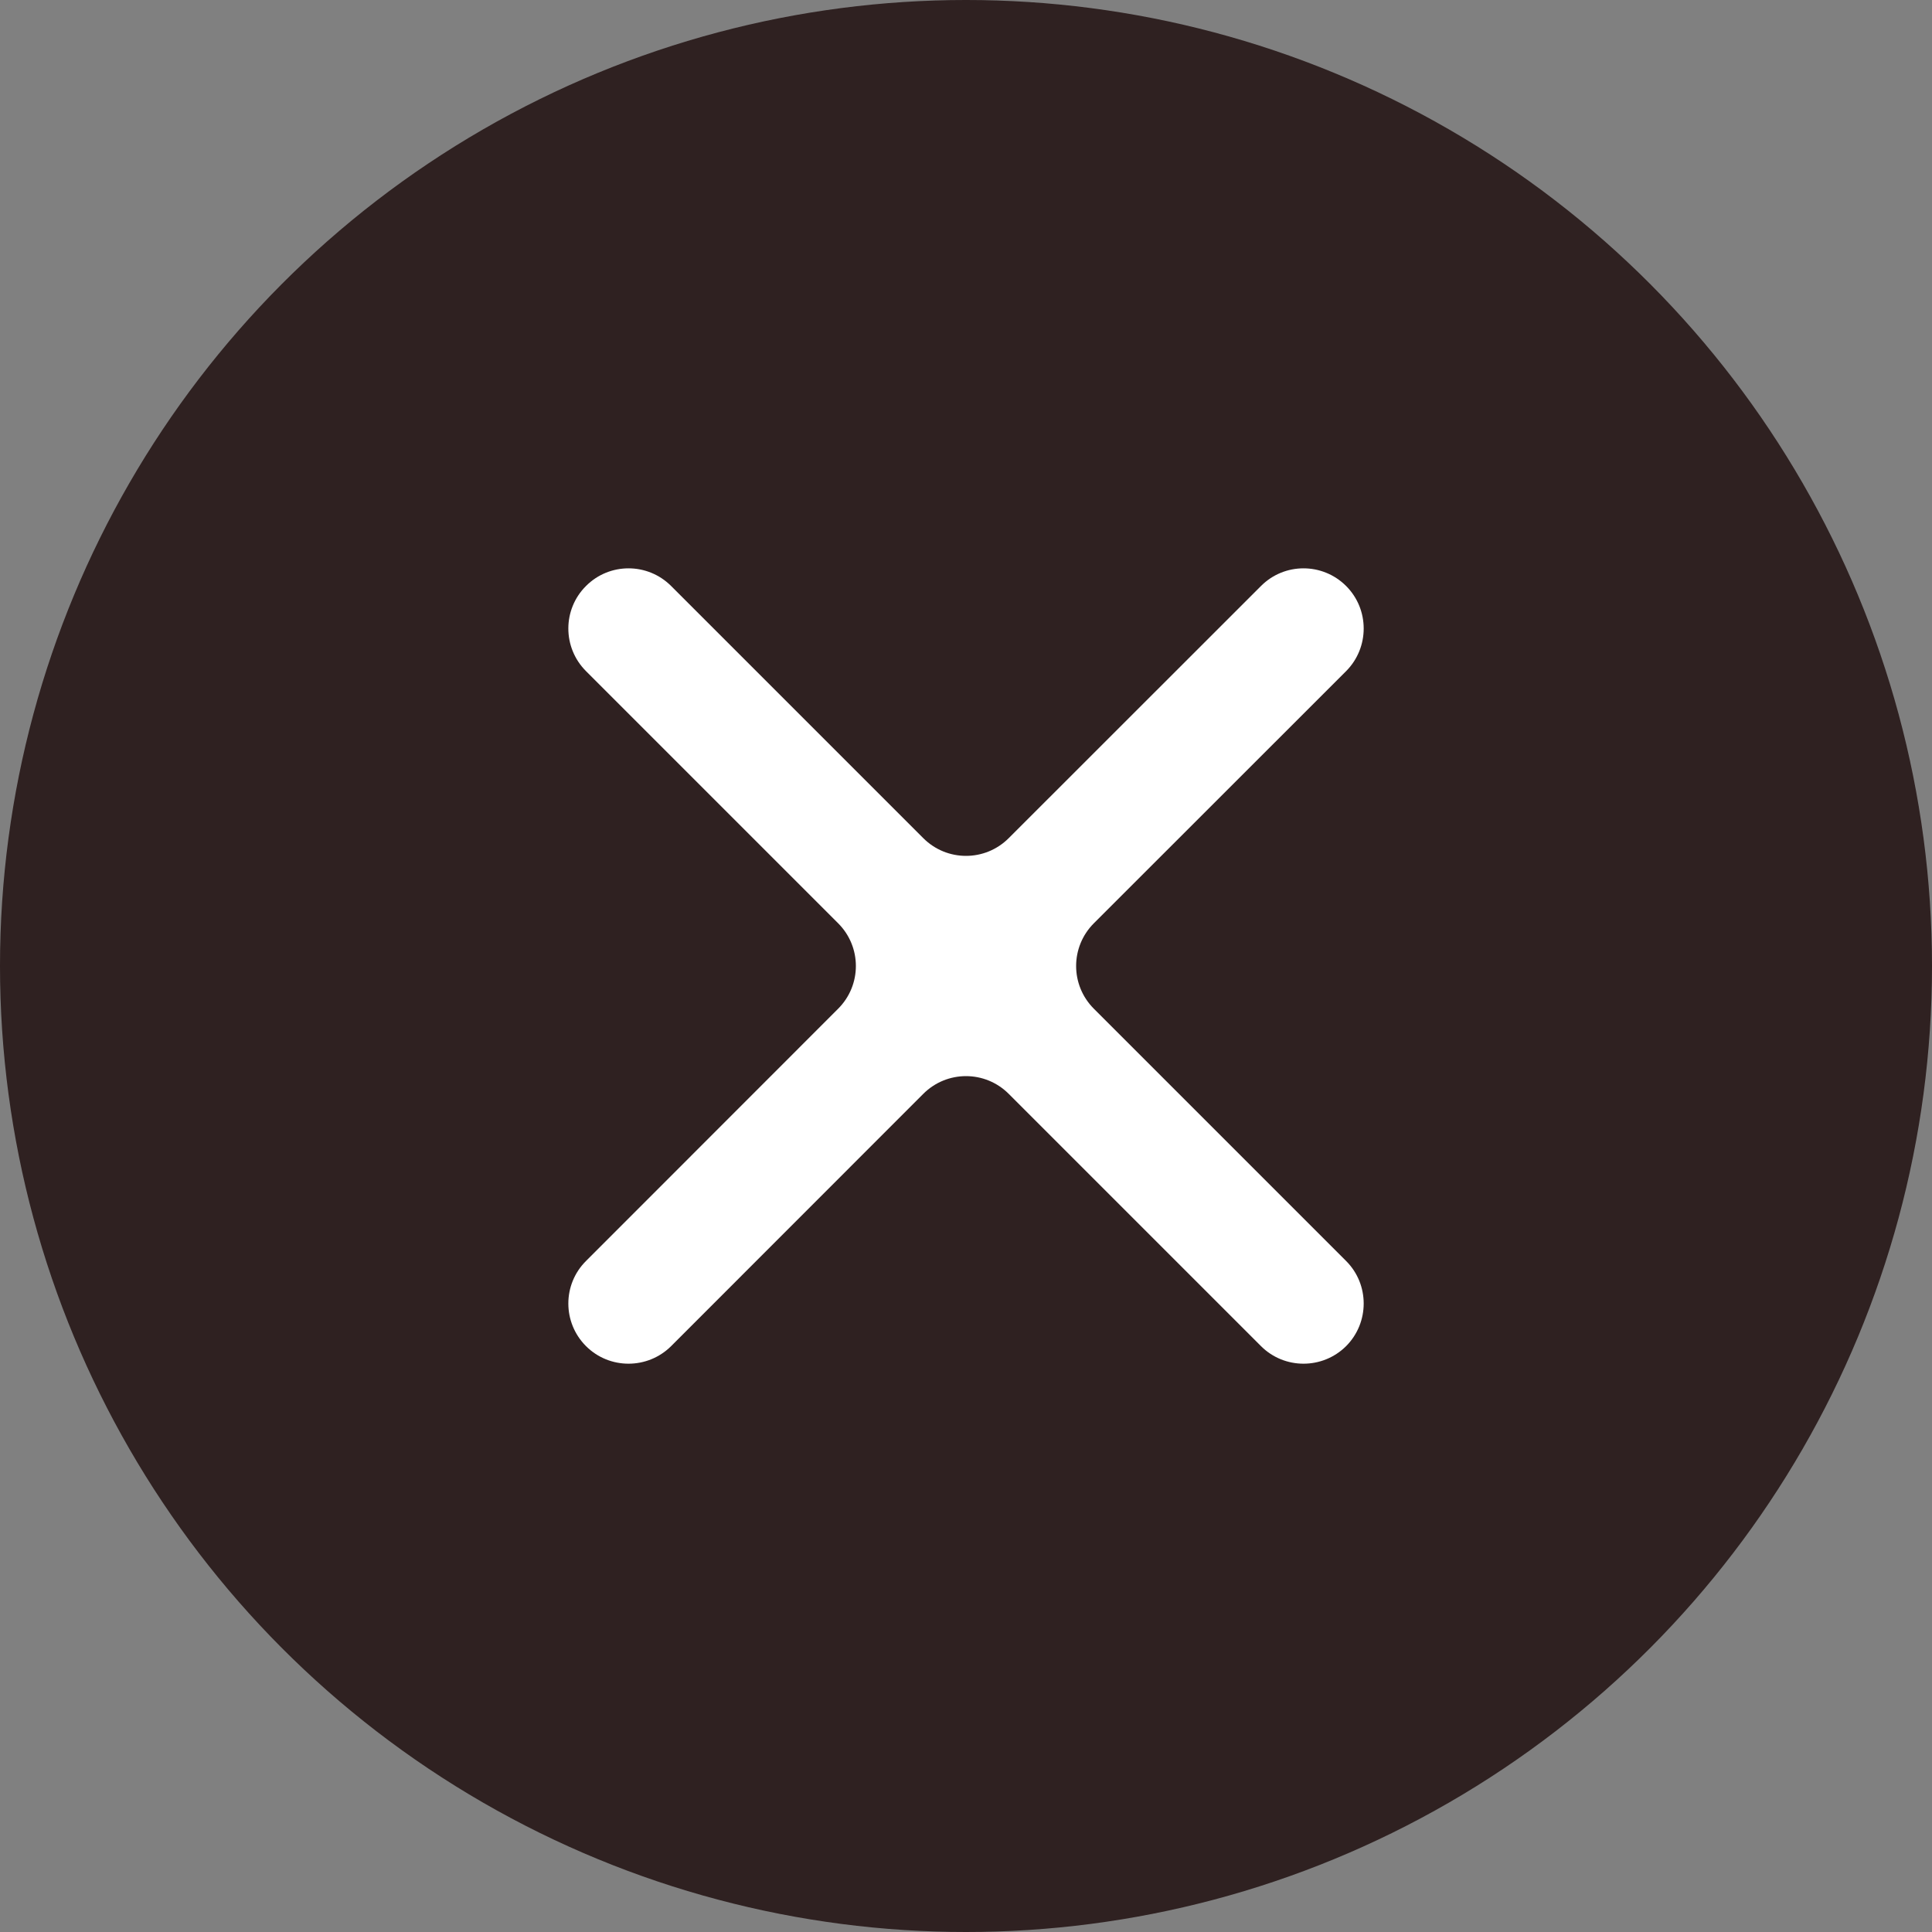 <svg width="16" height="16" viewBox="0 0 16 16" fill="none" xmlns="http://www.w3.org/2000/svg">
<rect x="0" y="0" width="16" height="16" fill="#808080" stroke="none"/>
<circle cx="8" cy="8" r="8" fill="#231313" fill-opacity="0.87"/>
<path d="M11.148 5.558C11.342 5.363 11.342 5.047 11.148 4.853C10.953 4.658 10.637 4.658 10.443 4.853L8.354 6.941C8.158 7.137 7.842 7.137 7.646 6.941L5.558 4.853C5.363 4.658 5.047 4.658 4.853 4.853C4.658 5.047 4.658 5.363 4.853 5.558L6.941 7.646C7.137 7.842 7.137 8.158 6.941 8.354L4.853 10.443C4.658 10.637 4.658 10.953 4.853 11.148C5.047 11.342 5.363 11.342 5.558 11.148L7.646 9.059C7.842 8.863 8.158 8.863 8.354 9.059L10.443 11.148C10.637 11.342 10.953 11.342 11.148 11.148C11.342 10.953 11.342 10.637 11.148 10.443L9.059 8.354C8.863 8.158 8.863 7.842 9.059 7.646L11.148 5.558Z" fill="white"/>
</svg>
